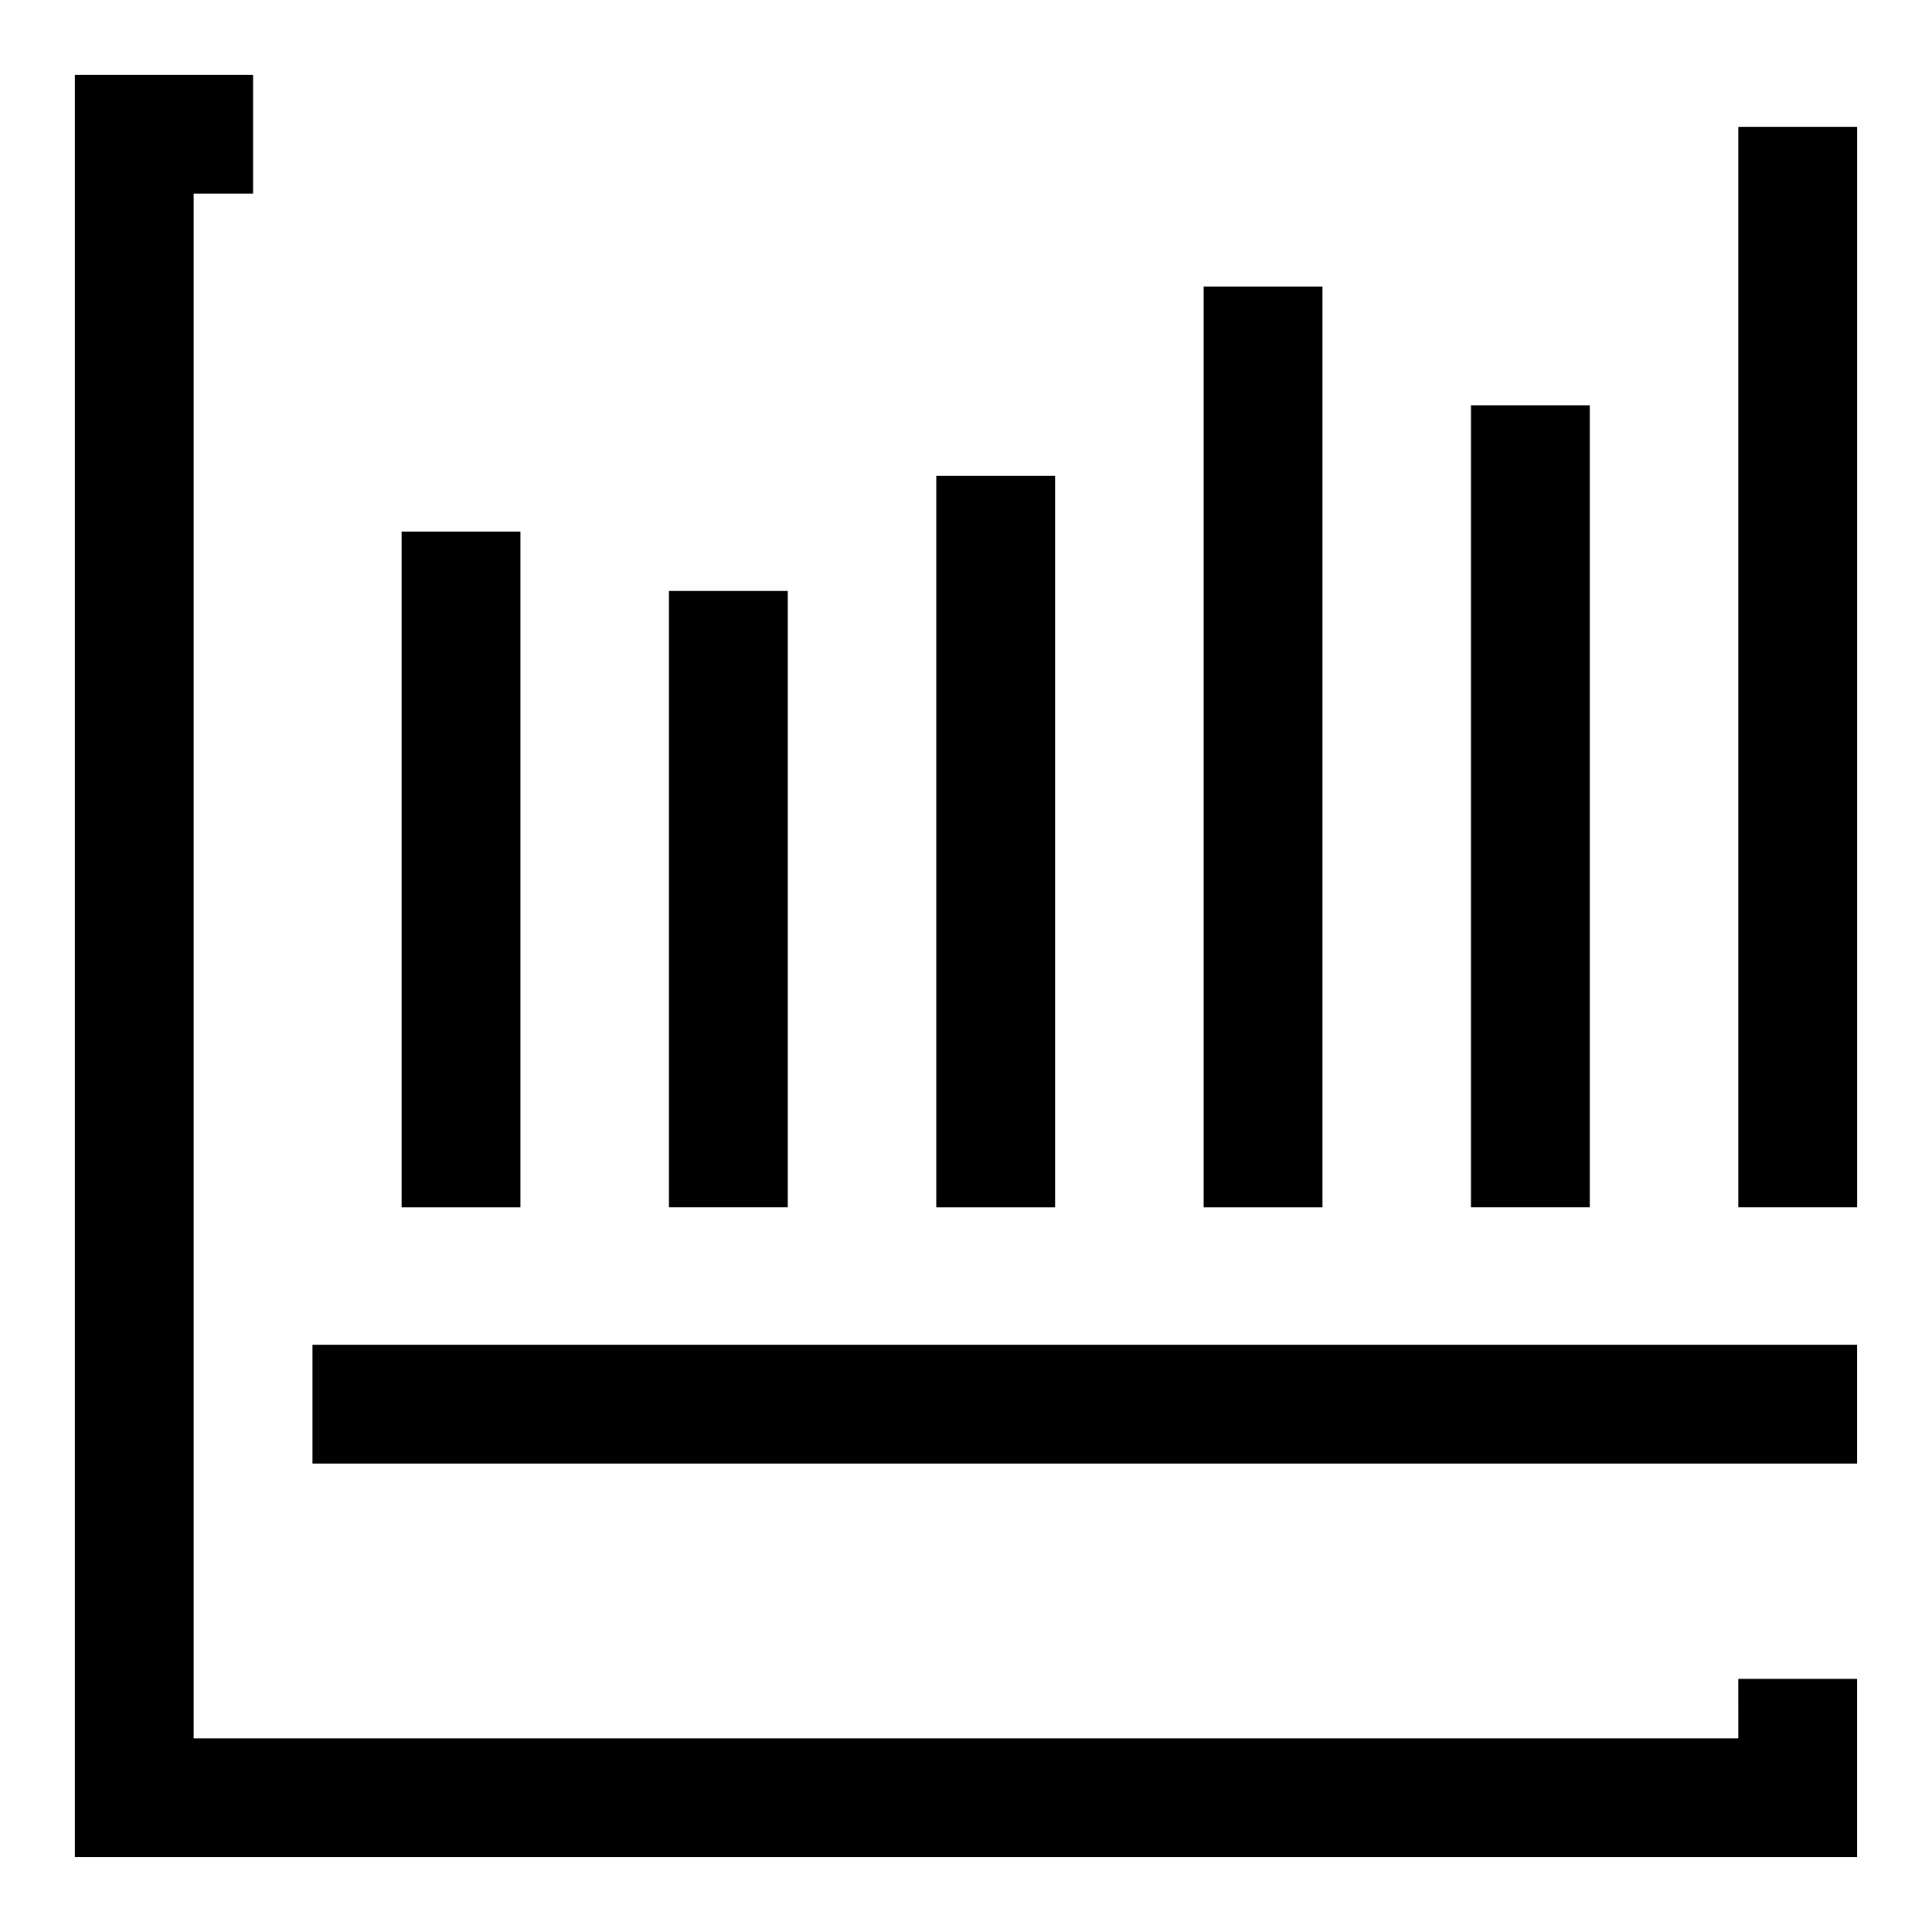 <?xml version="1.0" encoding="UTF-8"?>
<!-- Uploaded to: ICON Repo, www.svgrepo.com, Generator: ICON Repo Mixer Tools -->
<svg fill="#000000" width="800px" height="800px" version="1.1" viewBox="144 144 512 512" xmlns="http://www.w3.org/2000/svg">
 <g>
  <path d="m604.67 604.67h-409.35v-409.35h15.746v-31.488h-47.234v472.32h472.32v-47.234h-31.488z"/>
  <path d="m226.81 500.37h409.34v31.488h-409.34z"/>
  <path d="m250.43 284.87h31.488v179.09h-31.488z"/>
  <path d="m321.28 300.61h31.488v163.34h-31.488z"/>
  <path d="m392.12 270.11h31.488v193.85h-31.488z"/>
  <path d="m462.98 219.93h31.488v244.03h-31.488z"/>
  <path d="m533.82 251.41h31.488v212.54h-31.488z"/>
  <path d="m604.67 177.61h31.488v286.34h-31.488z"/>
 </g>
</svg>